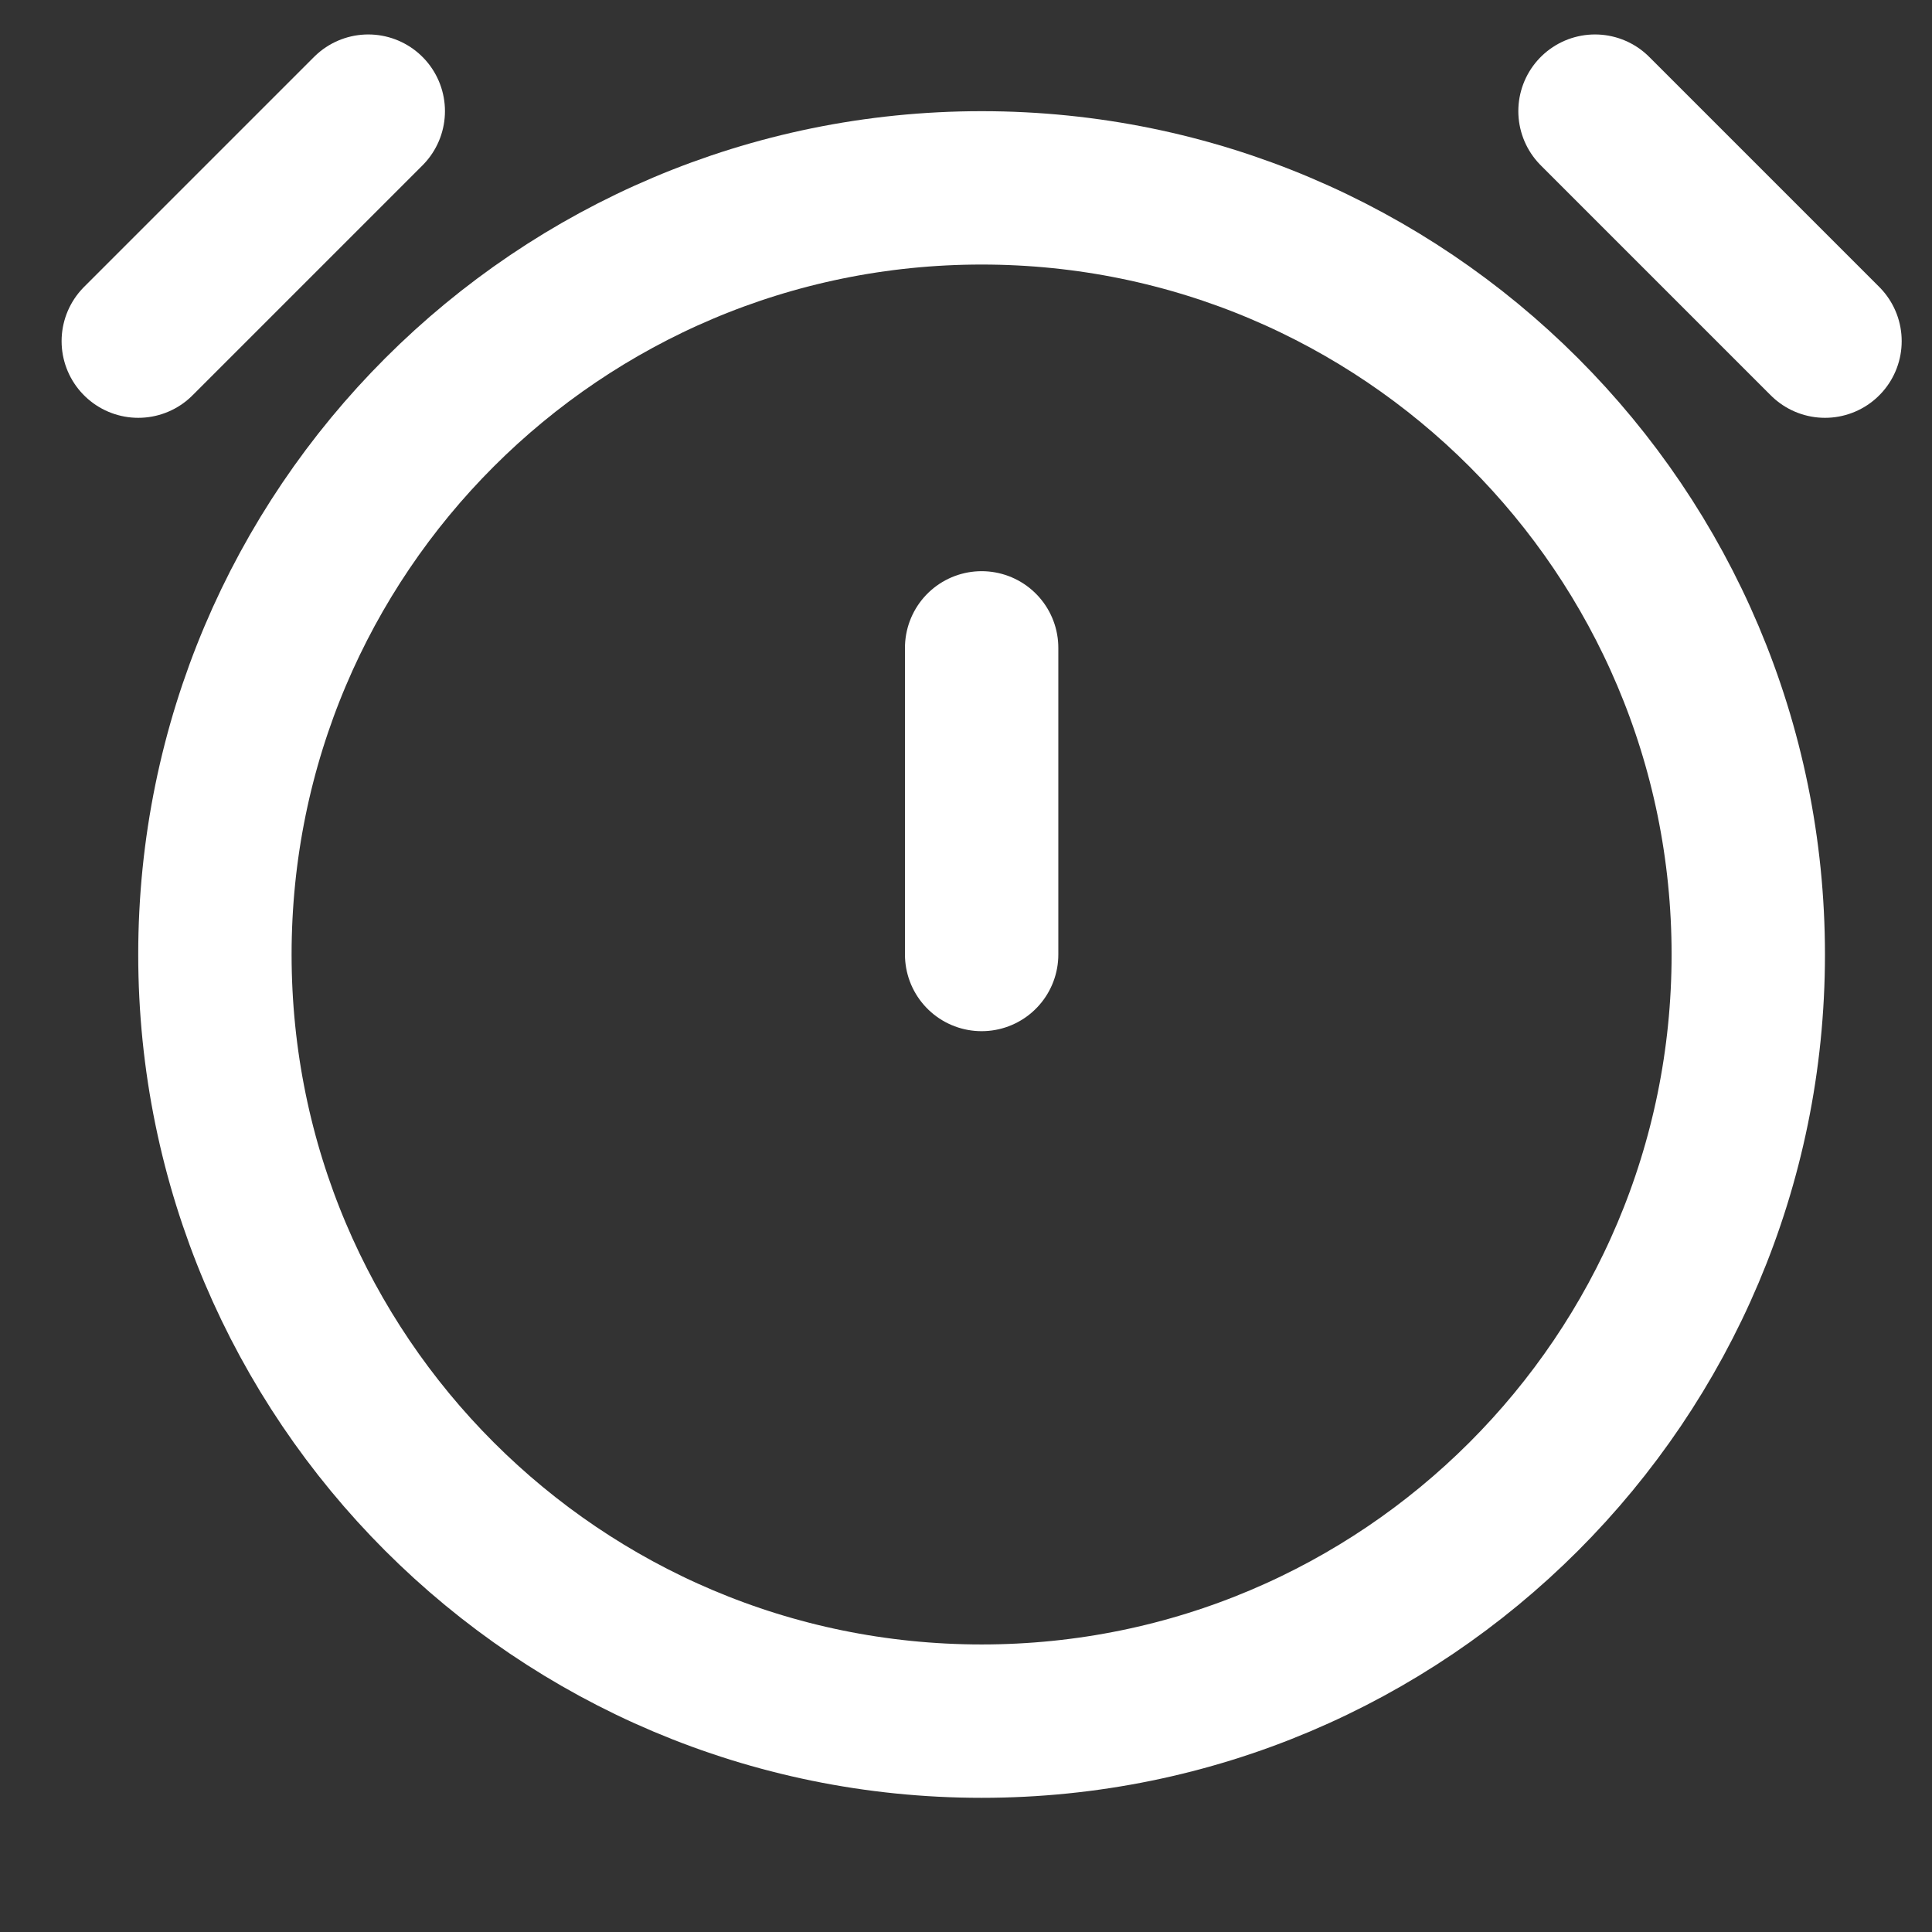 <svg xmlns="http://www.w3.org/2000/svg" width="21" height="21" viewBox="0 0 21 21" fill="none"><rect x="0" y="0" width="21" height="21" fill="#333333" stroke="none"/><g clip-path="url(#clip0_2021_2040)"><path d="M10.67 18.708C15.272 18.708 19.003 14.977 19.003 10.375C19.003 5.772 15.272 2.042 10.67 2.042C6.067 2.042 2.336 5.772 2.336 10.375C2.336 14.977 6.067 18.708 10.67 18.708Z" stroke="white" stroke-width="1.667" stroke-linecap="round" stroke-linejoin="round"></path><path d="M1.503 3.708L4.003 1.208M17.337 1.208L19.837 3.708M10.67 7.042V10.375" stroke="white" stroke-width="1.667" stroke-linecap="round" stroke-linejoin="round"></path></g><defs><clipPath id="clip0_2021_2040"><rect width="20" height="20" fill="white" transform="translate(0.67 0.375)"></rect></clipPath></defs></svg>